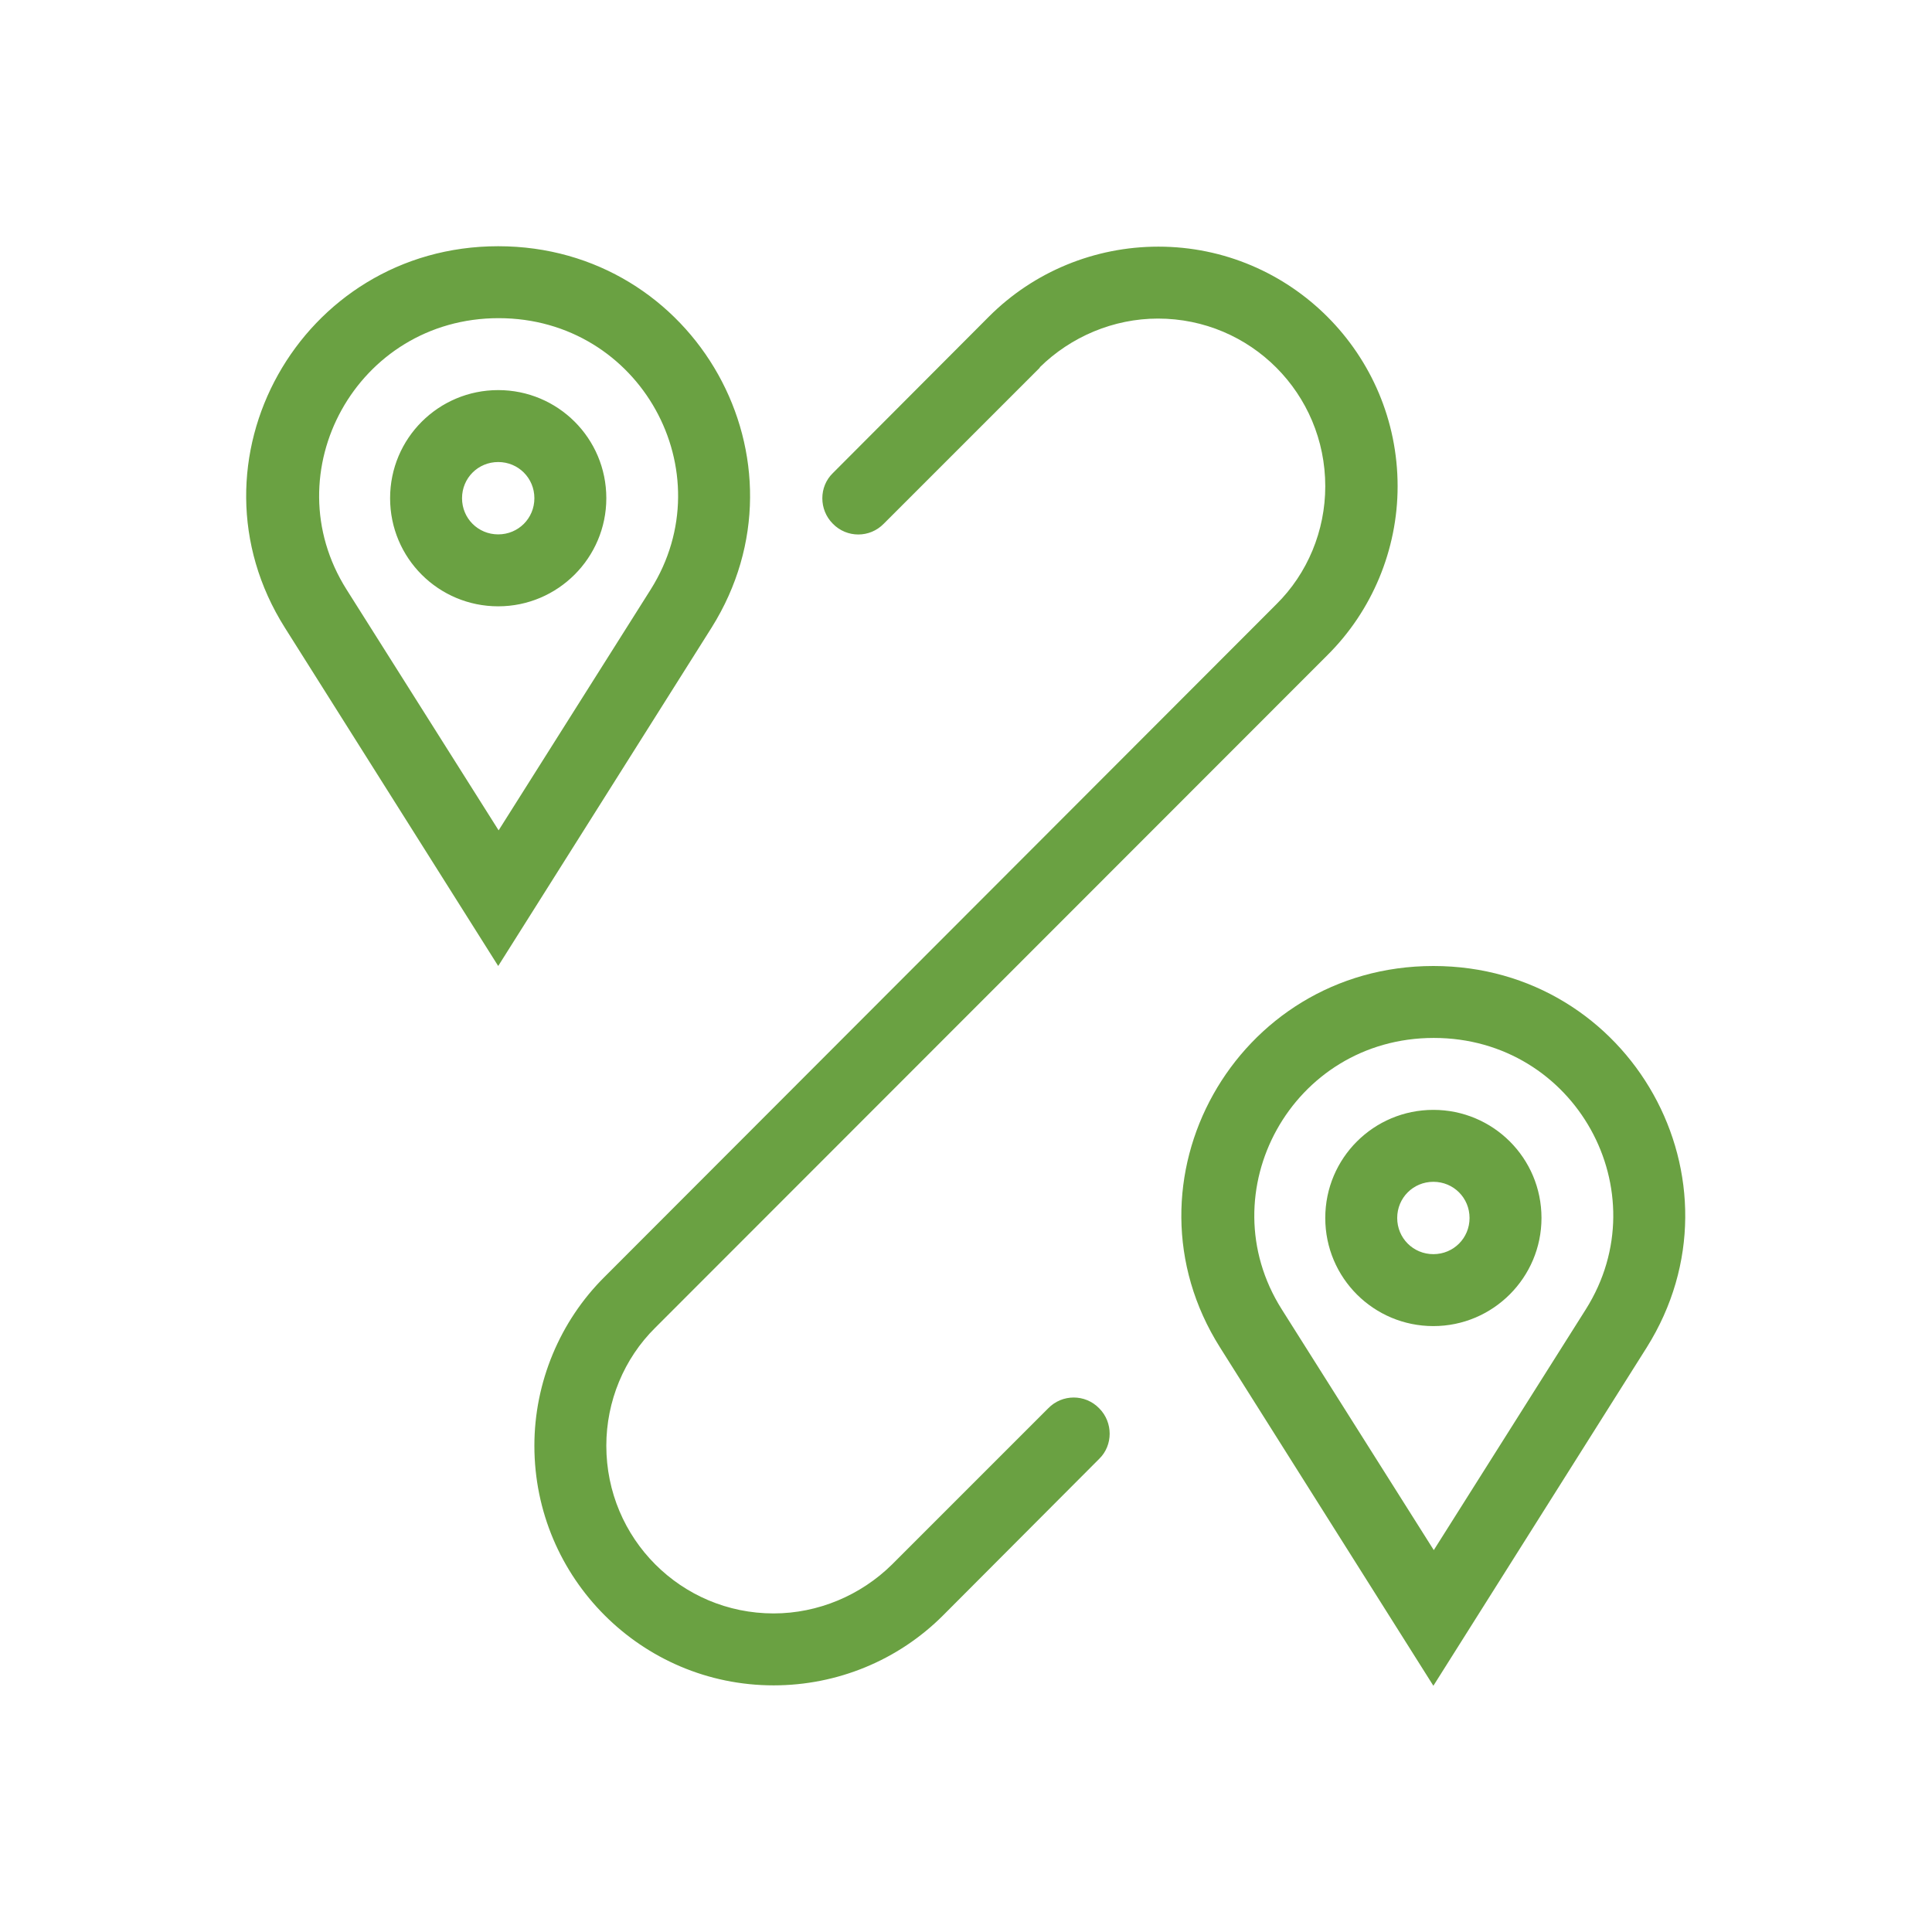 <?xml version="1.0" encoding="UTF-8"?>
<svg xmlns="http://www.w3.org/2000/svg" id="a" viewBox="0 0 47 47">
  <defs>
    <style>.b{fill:#6aa142;fill-rule:evenodd;stroke-width:0px;}</style>
  </defs>
  <path class="b" d="m25.29,8.94c.76-.75,1.8-1.19,2.88-1.19,2.25,0,4.07,1.82,4.07,4.08,0,1.08-.43,2.12-1.19,2.87L14.71,31.06c-1.09,1.08-1.71,2.57-1.71,4.11,0,3.22,2.61,5.83,5.82,5.83,1.55,0,3.03-.61,4.12-1.7l3.8-3.81c.34-.33.34-.89,0-1.23-.34-.35-.9-.35-1.24,0l-3.8,3.8c-.76.75-1.8,1.19-2.88,1.19-2.25,0-4.07-1.82-4.07-4.08,0-1.08.43-2.12,1.19-2.87l16.35-16.36c1.09-1.08,1.71-2.57,1.71-4.11,0-3.22-2.61-5.83-5.82-5.83-1.55,0-3.03.61-4.12,1.7l-3.8,3.81c-.34.33-.34.89,0,1.23.34.35.9.35,1.24,0l3.8-3.8Zm12.21,20.69c0,1.45-1.18,2.63-2.63,2.63s-2.63-1.17-2.63-2.63,1.18-2.63,2.63-2.63,2.63,1.17,2.63,2.63Zm-1.75,0c0,.49-.39.88-.88.88s-.88-.39-.88-.88.39-.88.88-.88.88.39.88.88Zm2.83,2.22l-3.7,5.86-3.7-5.86c-1.8-2.85.25-6.6,3.7-6.6s5.5,3.74,3.7,6.6Zm1.48.93l-5.19,8.23-5.19-8.23c-2.55-4.04.38-9.28,5.19-9.28s7.73,5.23,5.19,9.28ZM14.75,12.12c0,1.45-1.18,2.63-2.63,2.63s-2.63-1.17-2.63-2.63,1.18-2.63,2.63-2.63,2.63,1.17,2.63,2.63Zm-1.75,0c0,.49-.39.88-.88.88s-.88-.39-.88-.88.39-.88.88-.88.88.39.88.88Zm2.83,2.22l-3.7,5.86-3.7-5.86c-1.8-2.85.25-6.6,3.7-6.6s5.5,3.74,3.7,6.6Zm1.48.93l-5.19,8.23-5.19-8.23c-2.55-4.04.38-9.28,5.19-9.28s7.73,5.23,5.19,9.28Z"></path>
</svg>
